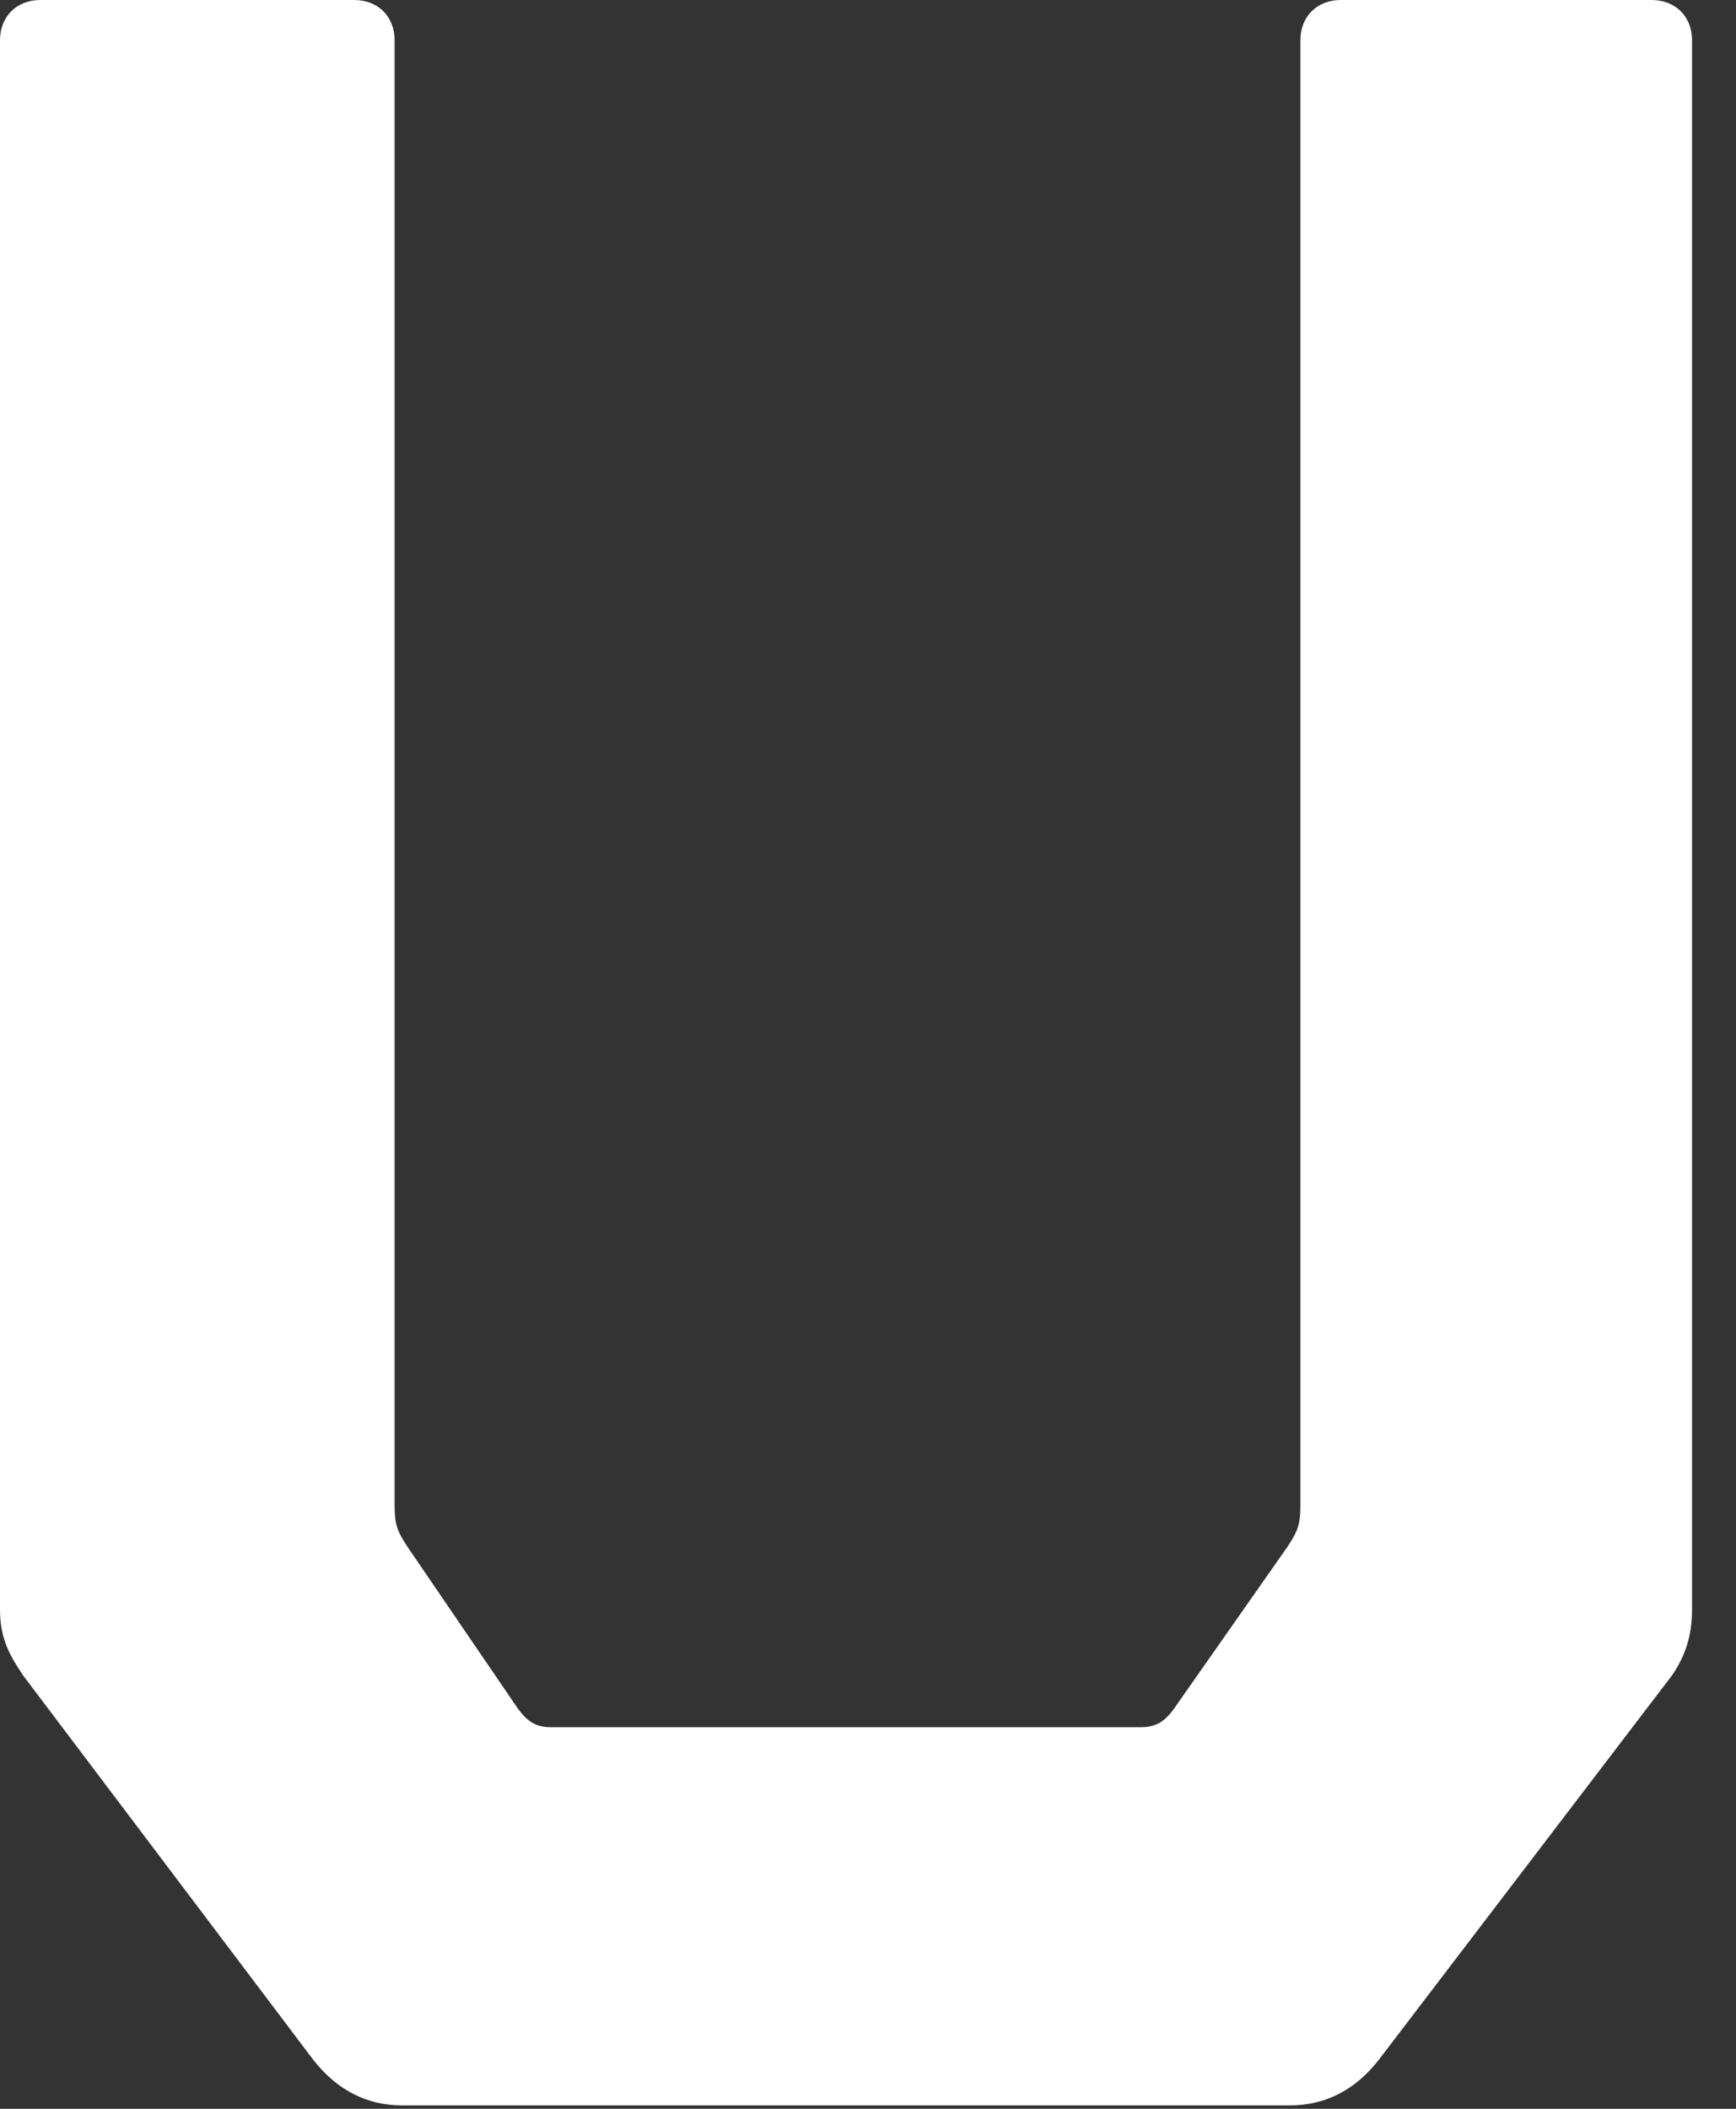 <?xml version="1.0" encoding="utf-8"?>
<svg xmlns="http://www.w3.org/2000/svg" fill="none" height="100%" overflow="visible" preserveAspectRatio="none" style="display: block;" viewBox="0 0 28 34" width="100%">
<rect x="0" y="0" width="28" height="34" fill="#333333" stroke="none"/>
<path d="M26.64 0H21.625C21.242 0 20.974 0.267 20.974 0.649V24.27C20.974 24.567 20.938 24.68 20.763 24.942L18.977 27.49C18.798 27.757 18.651 27.848 18.394 27.848H8.895C8.639 27.848 8.491 27.757 8.313 27.489L6.577 24.946C6.4 24.682 6.365 24.568 6.365 24.272V0.649C6.365 0.267 6.097 0 5.714 0H0.651C0.268 0 0 0.267 0 0.649V25.951C0 26.42 0.159 26.695 0.372 27.012L5.051 33.208C5.433 33.697 5.916 33.945 6.485 33.945H20.806C21.375 33.945 21.86 33.698 22.242 33.206L26.974 27.004C27.194 26.677 27.291 26.352 27.291 25.951V0.649C27.291 0.267 27.023 0 26.64 0Z" fill="white" id="Vector"/>
</svg>